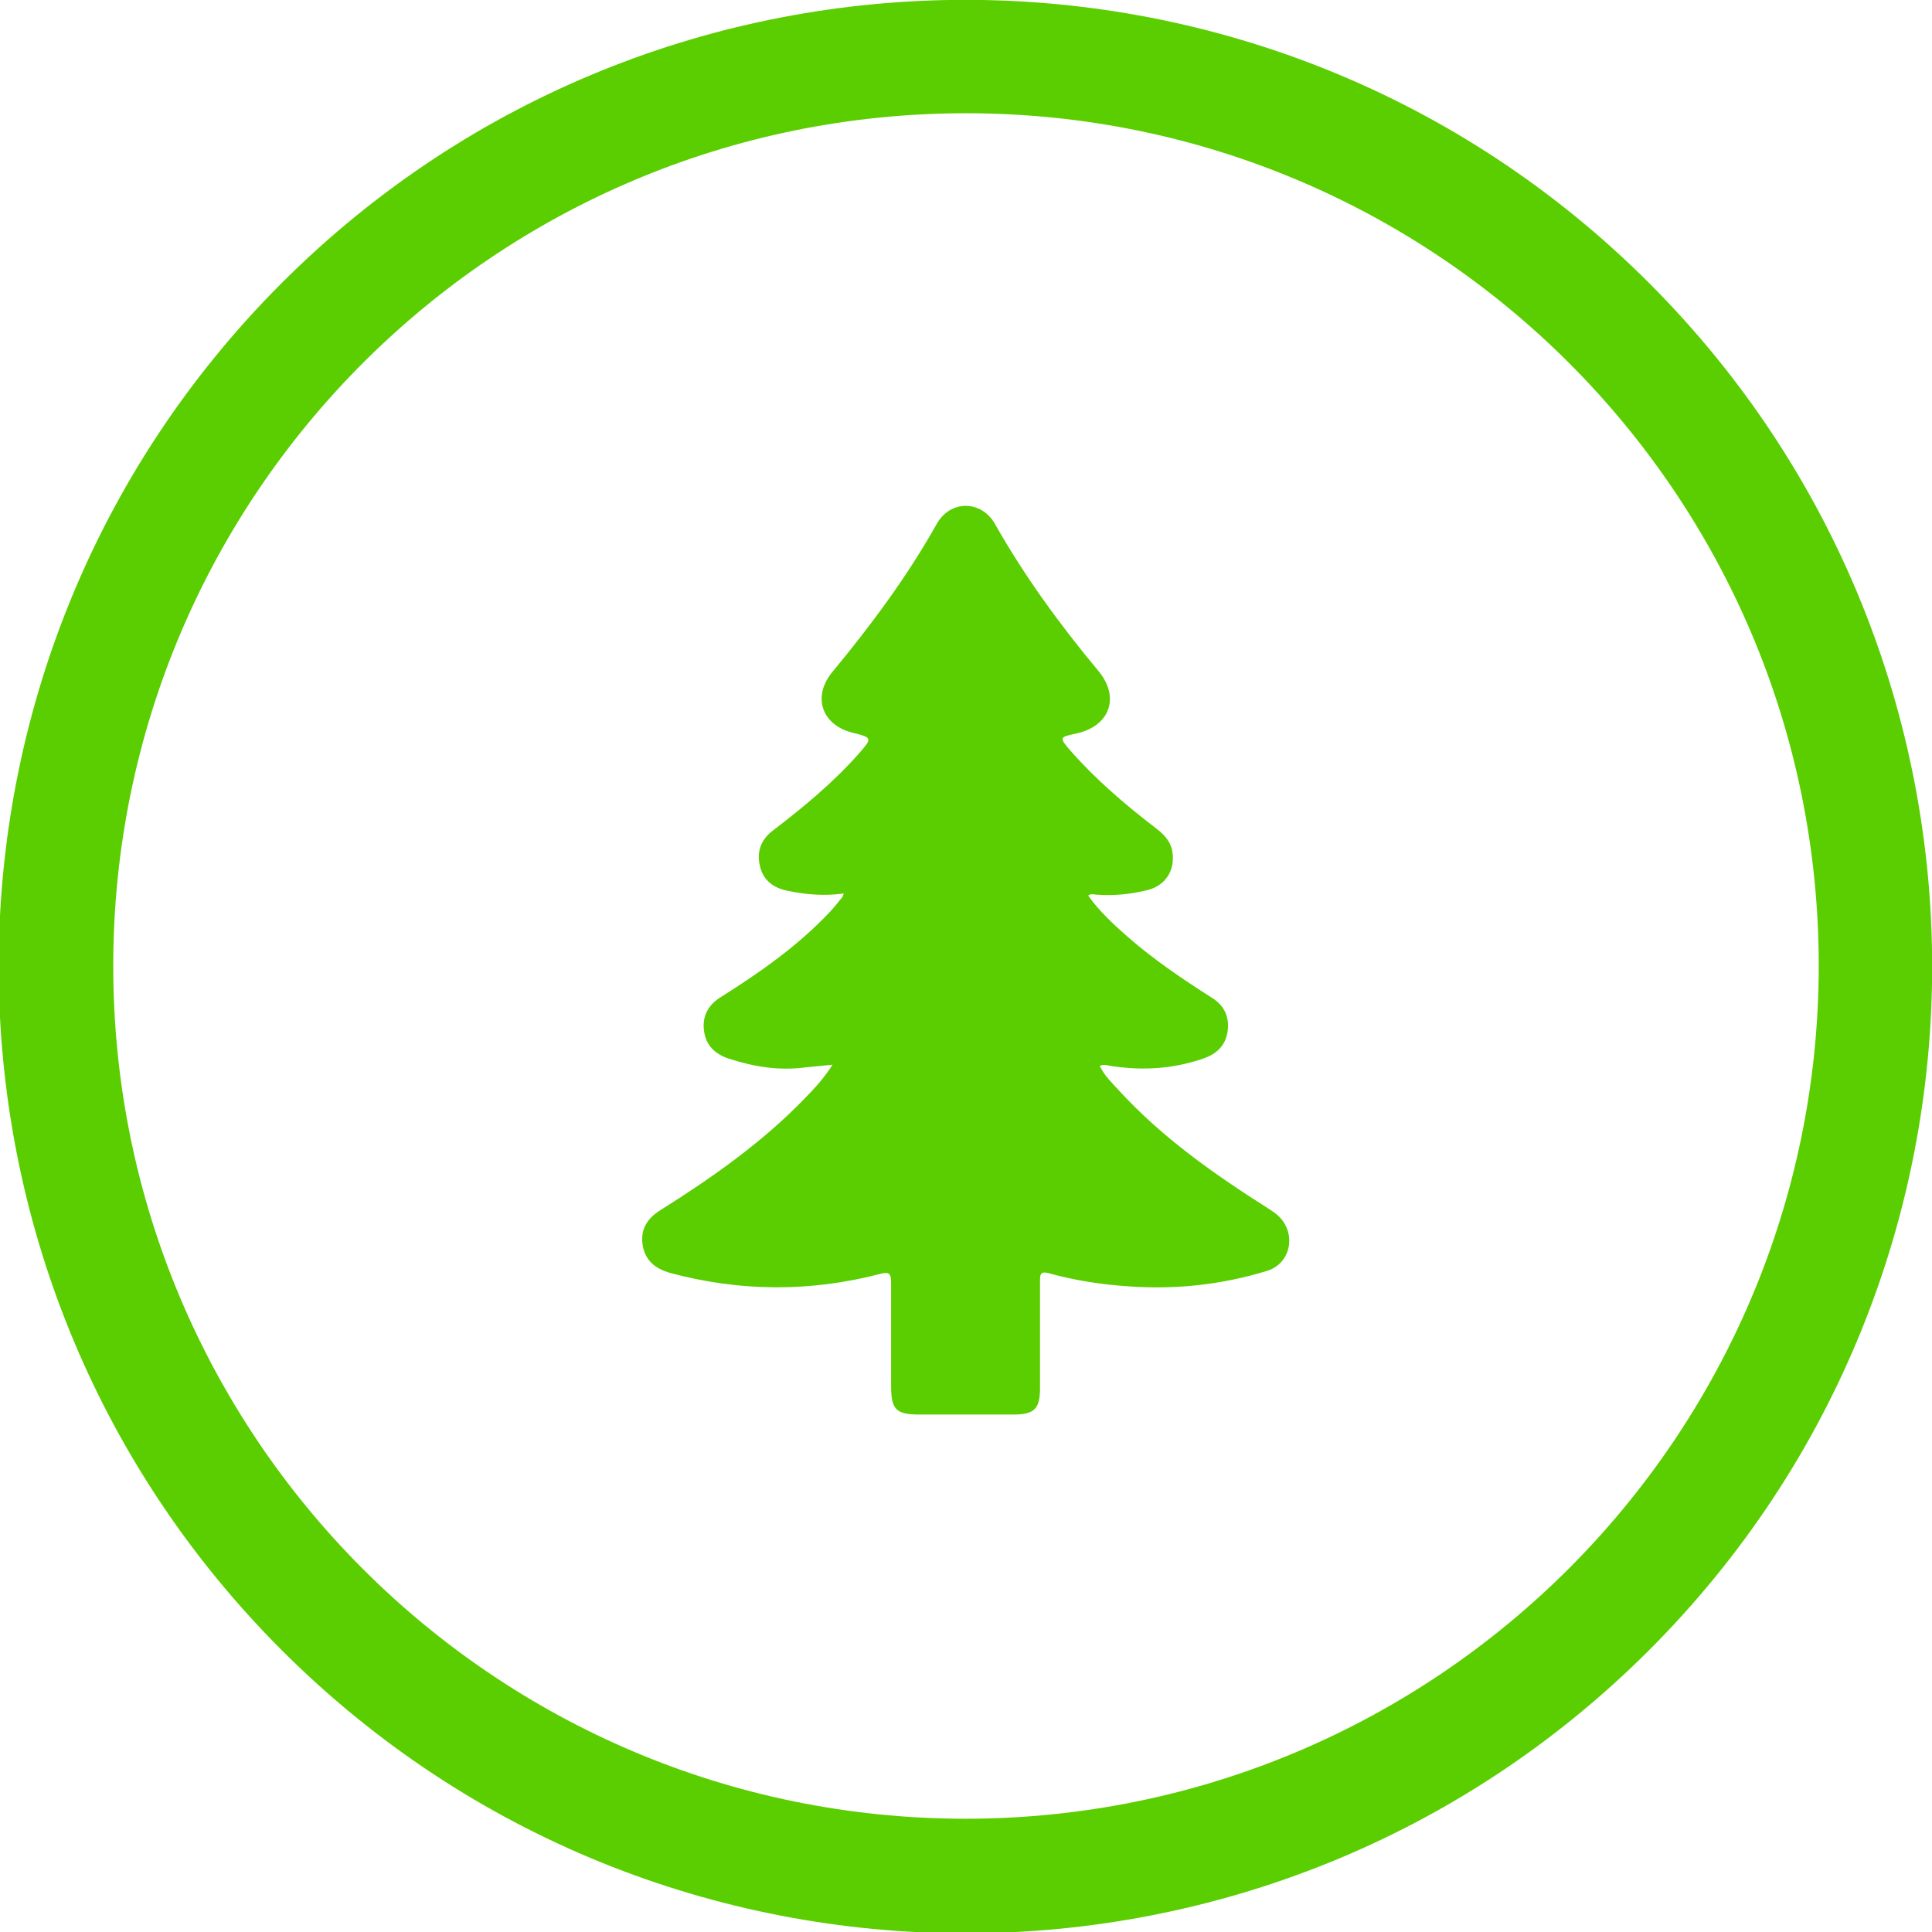 <?xml version="1.0" encoding="UTF-8"?><svg id="Capa_1" xmlns="http://www.w3.org/2000/svg" viewBox="0 0 65 65"><defs><style>.cls-1{fill:#5ace00;}</style></defs><path class="cls-1" d="M28.02,35.82c-.36.04-.64.06-.92.09-.89.12-1.75-.02-2.6-.3-.44-.15-.74-.43-.81-.9-.08-.51.13-.9.57-1.17,1.32-.83,2.6-1.73,3.67-2.87.15-.16.28-.33.41-.49.02-.02.02-.06.05-.12-.65.09-1.27.04-1.89-.09-.47-.09-.82-.35-.93-.82-.12-.5.03-.91.45-1.22,1.02-.78,2.01-1.6,2.87-2.57.46-.53.47-.54-.21-.71-1.04-.26-1.36-1.22-.67-2.05,1.3-1.57,2.51-3.2,3.51-4.98.45-.8,1.49-.8,1.95,0,1,1.77,2.19,3.4,3.49,4.96.73.88.38,1.86-.76,2.1-.56.12-.57.13-.19.57.84.96,1.81,1.79,2.82,2.57.28.21.54.44.61.81.11.64-.22,1.17-.85,1.32-.56.14-1.13.19-1.7.15-.08,0-.16-.05-.28.03.37.52.84.96,1.32,1.38.89.78,1.87,1.44,2.86,2.07.41.26.58.65.51,1.13-.07.46-.36.74-.78.89-.1.04-.2.07-.31.1-.94.28-1.89.31-2.86.16-.1-.02-.21-.06-.35,0,.15.32.4.56.62.8,1.46,1.6,3.21,2.83,5.02,3.98.12.08.24.15.35.25.64.58.46,1.62-.37,1.87-1.5.46-3.05.63-4.62.52-.93-.06-1.84-.2-2.74-.45-.27-.07-.27.08-.27.26,0,1.2,0,2.4,0,3.61,0,.7-.19.89-.89.89-1.06,0-2.12,0-3.18,0-.77,0-.94-.17-.94-.95,0-1.17,0-2.33,0-3.5,0-.3-.08-.36-.37-.28-2.35.61-4.7.6-7.05-.03-.51-.14-.86-.42-.94-.95-.08-.52.16-.89.59-1.16,1.75-1.1,3.43-2.28,4.87-3.77.32-.33.64-.67.93-1.13Z"/><path class="cls-1" d="M55.48,9.52c-12.7-12.7-33.3-12.7-46,0-12.7,12.7-12.7,33.3,0,46,12.7,12.7,33.3,12.7,46,0s12.7-33.3,0-46ZM32.48,61.19c-15.85-.01-28.68-12.86-28.67-28.71S16.67,3.8,32.52,3.81c15.84.01,28.67,12.85,28.67,28.69-.02,15.84-12.85,28.67-28.69,28.69h-.02Z"/></svg>